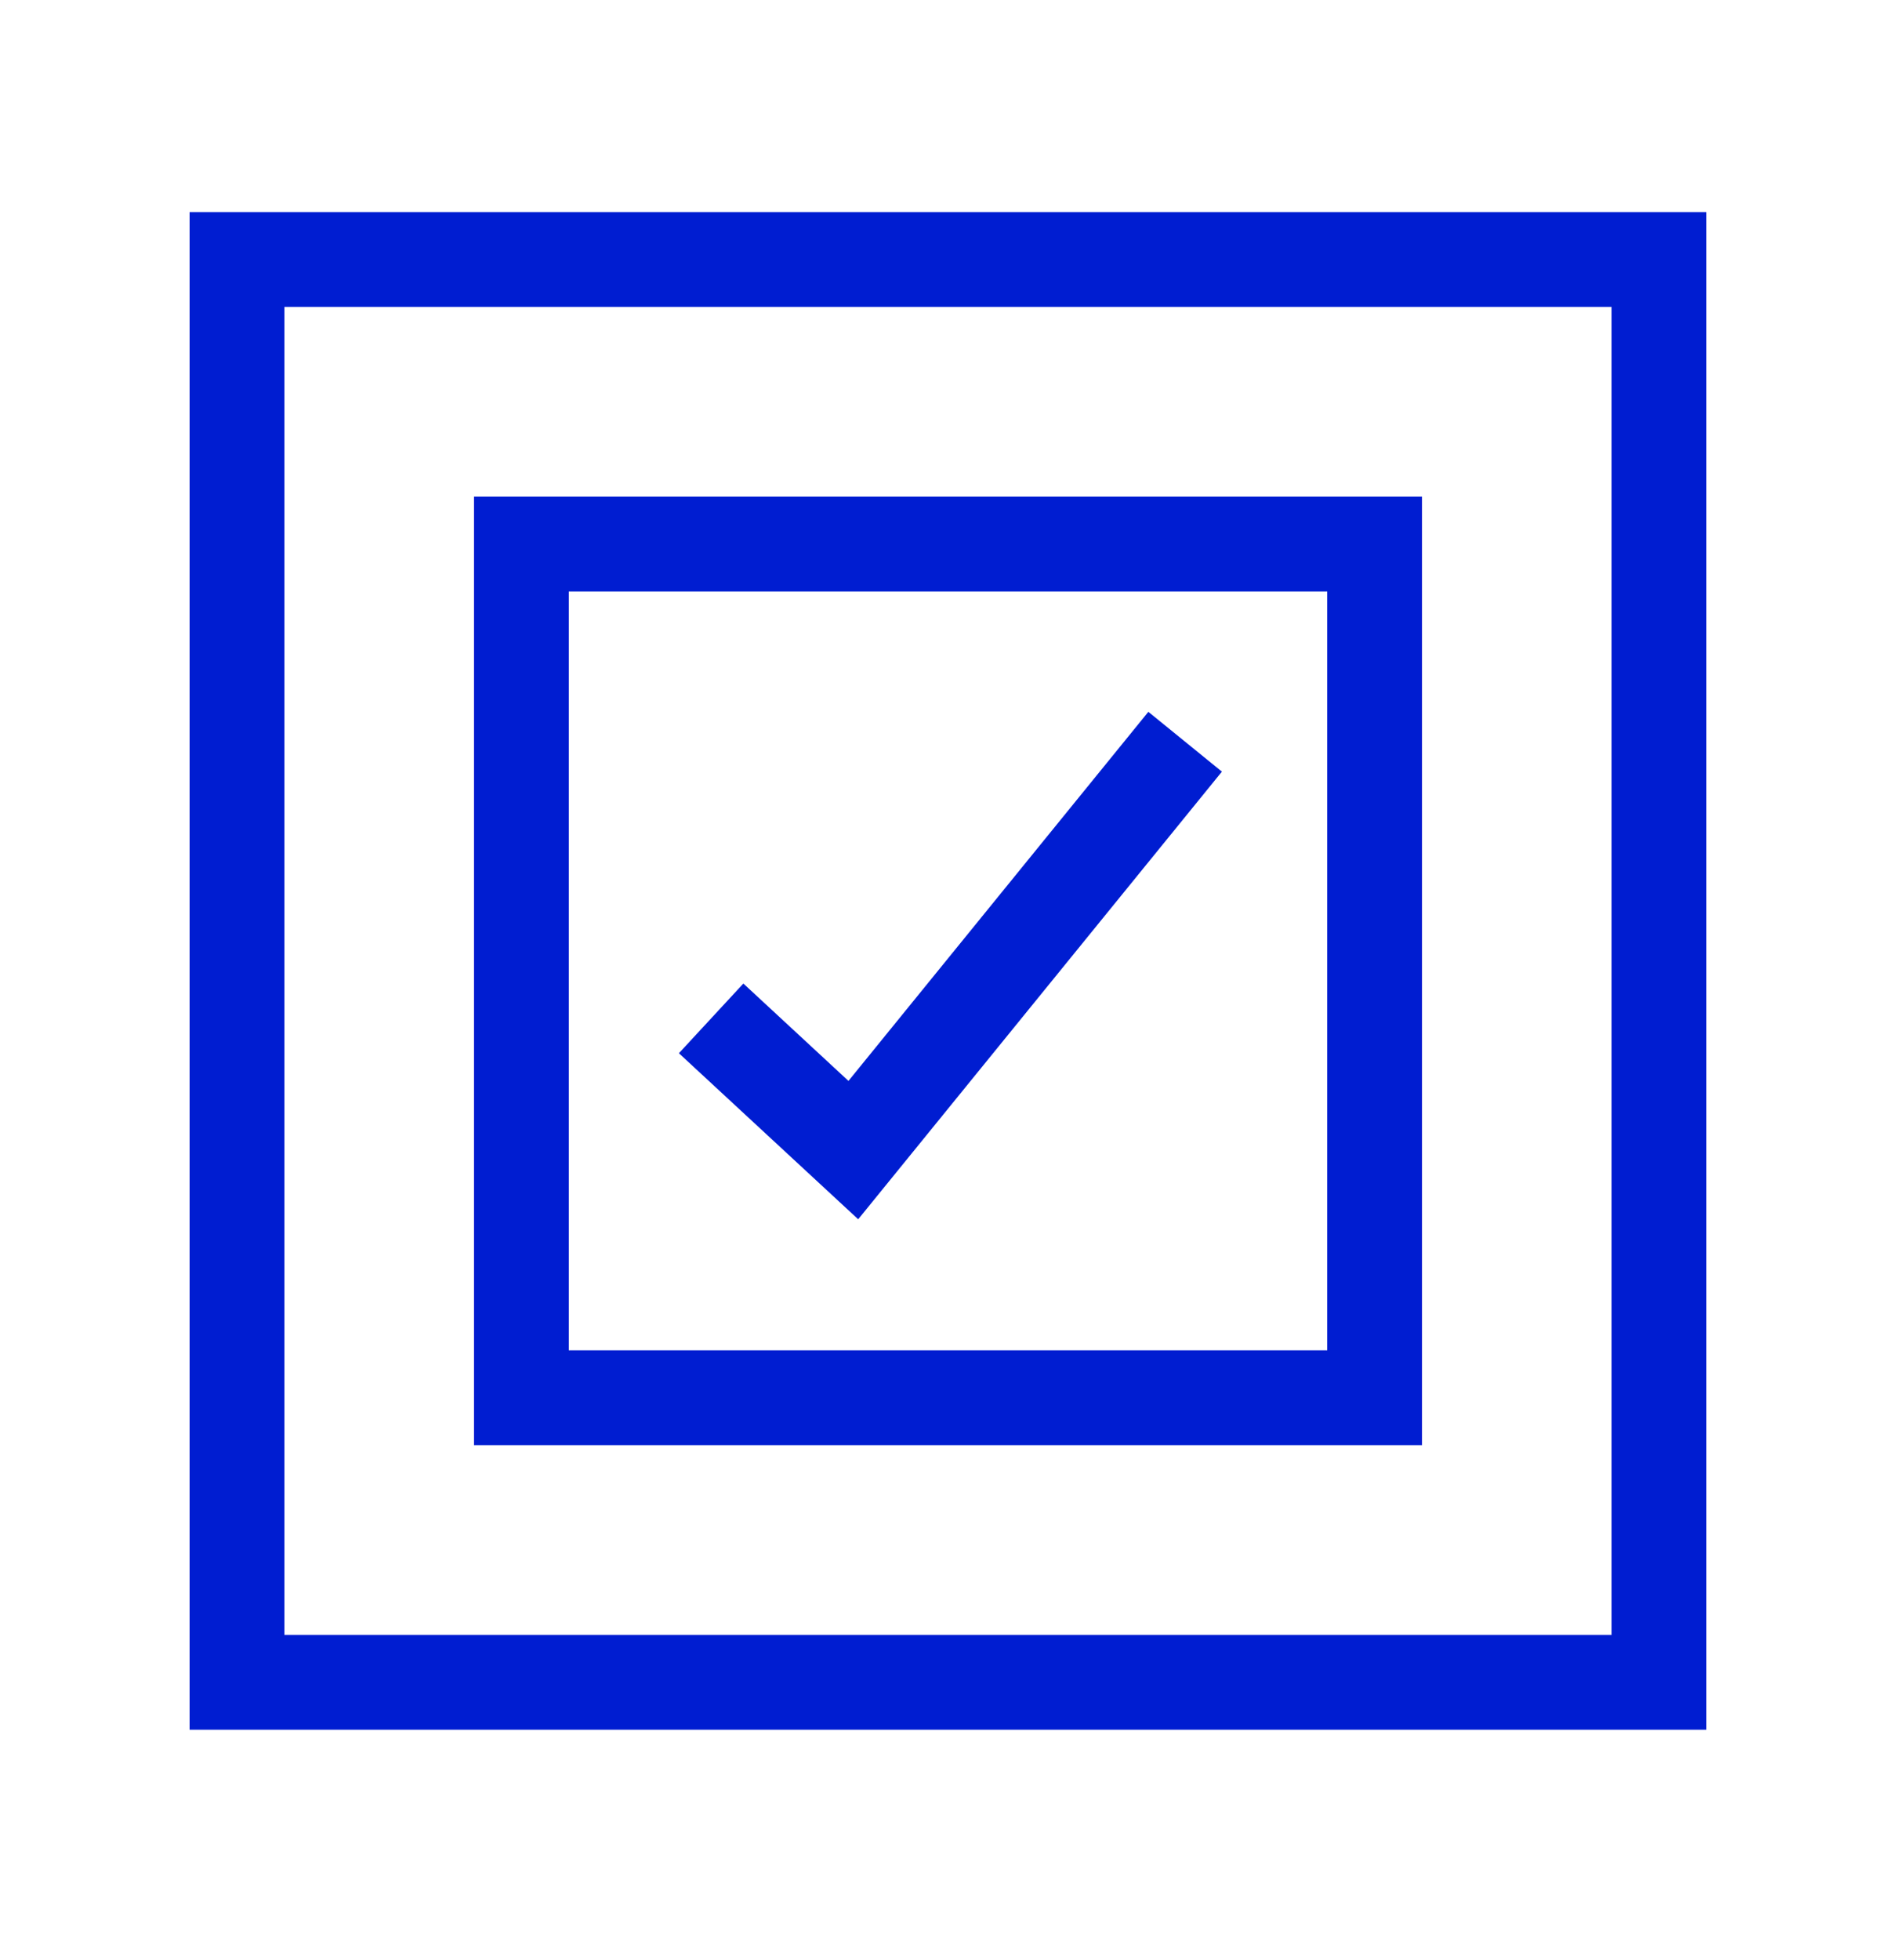 <svg width="30" height="31" viewBox="0 0 30 31" fill="none" xmlns="http://www.w3.org/2000/svg">
<g clip-path="url(#clip0_3565_1592)">
<path d="M22.5 7.854H7.5V22.854H22.5V7.854ZM21 21.354H9V9.354H21V21.354Z" fill="#001DD1"/>
<path d="M3 3.354V27.354H27V3.354H3ZM25.5 25.854H4.5V4.854H25.5V25.854Z" fill="#001DD1"/>
<path d="M19.334 12.203L18.17 11.257L13.425 17.094L11.762 15.554L10.742 16.656L13.579 19.282L19.334 12.203Z" fill="#001DD1"/>
</g>
<defs>
<clipPath id="clip0_3565_1592">
<rect width="24" height="24" fill="white" transform="translate(3 3.354)"/>
</clipPath>
</defs>
</svg>
